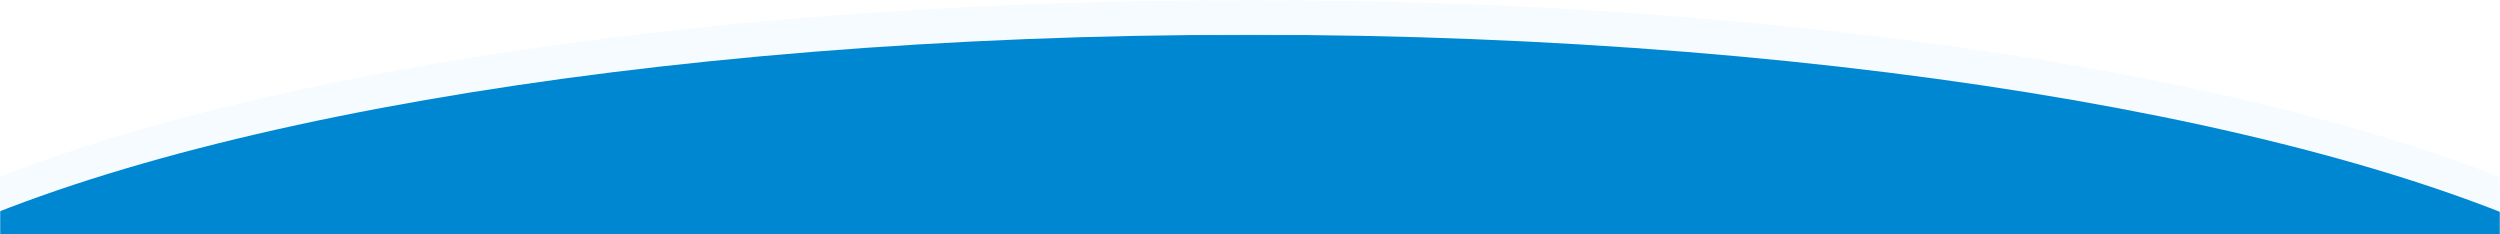 <?xml version="1.0" encoding="utf-8"?>
<!-- Generator: Adobe Illustrator 24.2.3, SVG Export Plug-In . SVG Version: 6.00 Build 0)  -->
<svg version="1.1" id="Livello_1" xmlns="http://www.w3.org/2000/svg" xmlns:xlink="http://www.w3.org/1999/xlink" x="0px" y="0px"
	 viewBox="0 0 1440 135" style="enable-background:new 0 0 1440 135;" xml:space="preserve">
<style type="text/css">
	.st0{filter:url(#Adobe_OpacityMaskFilter);}
	.st1{fill-rule:evenodd;clip-rule:evenodd;fill:#FFFFFF;}
	.st2{opacity:0.377;mask:url(#mask-2_1_);fill-rule:evenodd;clip-rule:evenodd;fill:#C3E4FF;enable-background:new    ;}
	.st3{filter:url(#Adobe_OpacityMaskFilter_1_);}
	.st4{mask:url(#mask-2_2_);fill-rule:evenodd;clip-rule:evenodd;fill:#0087D1;}
</style>
<g id="Symbols">
	<g id="Slideshow" transform="translate(0, -765)">
		<g id="Combined-Shape-_x2B_-Combined-Shape-Mask" transform="translate(0, 765)">
			<defs>
				<filter id="Adobe_OpacityMaskFilter" filterUnits="userSpaceOnUse" x="-152" y="0" width="1742.9" height="330">
					<feColorMatrix  type="matrix" values="1 0 0 0 0  0 1 0 0 0  0 0 1 0 0  0 0 0 1 0"/>
				</filter>
			</defs>
			<mask maskUnits="userSpaceOnUse" x="-152" y="0" width="1742.9" height="330" id="mask-2_1_">
				<g class="st0">
					<rect id="path-1_2_" y="0" class="st1" width="1440" height="135"/>
				</g>
			</mask>
			<path id="Combined-Shape" class="st2" d="M719.5,0C238.2,0-152,104.5-152,233.3s1742.9,128.9,1742.9,0S1200.8,0,719.5,0z"/>
			<defs>
				<filter id="Adobe_OpacityMaskFilter_1_" filterUnits="userSpaceOnUse" x="-71" y="20" width="1581.1" height="135">
					<feColorMatrix  type="matrix" values="1 0 0 0 0  0 1 0 0 0  0 0 1 0 0  0 0 0 1 0"/>
				</filter>
			</defs>
			<mask maskUnits="userSpaceOnUse" x="-71" y="20" width="1581.1" height="135" id="mask-2_2_">
				<g class="st3">
					<rect id="path-1_3_" y="0" class="st1" width="1440" height="135"/>
				</g>
			</mask>
			<path id="Combined-Shape_1_" class="st4" d="M-71,155C67.6,75.3,369.5,20,719.5,20s652,55.3,790.5,135H-71z"/>
		</g>
	</g>
</g>
</svg>
